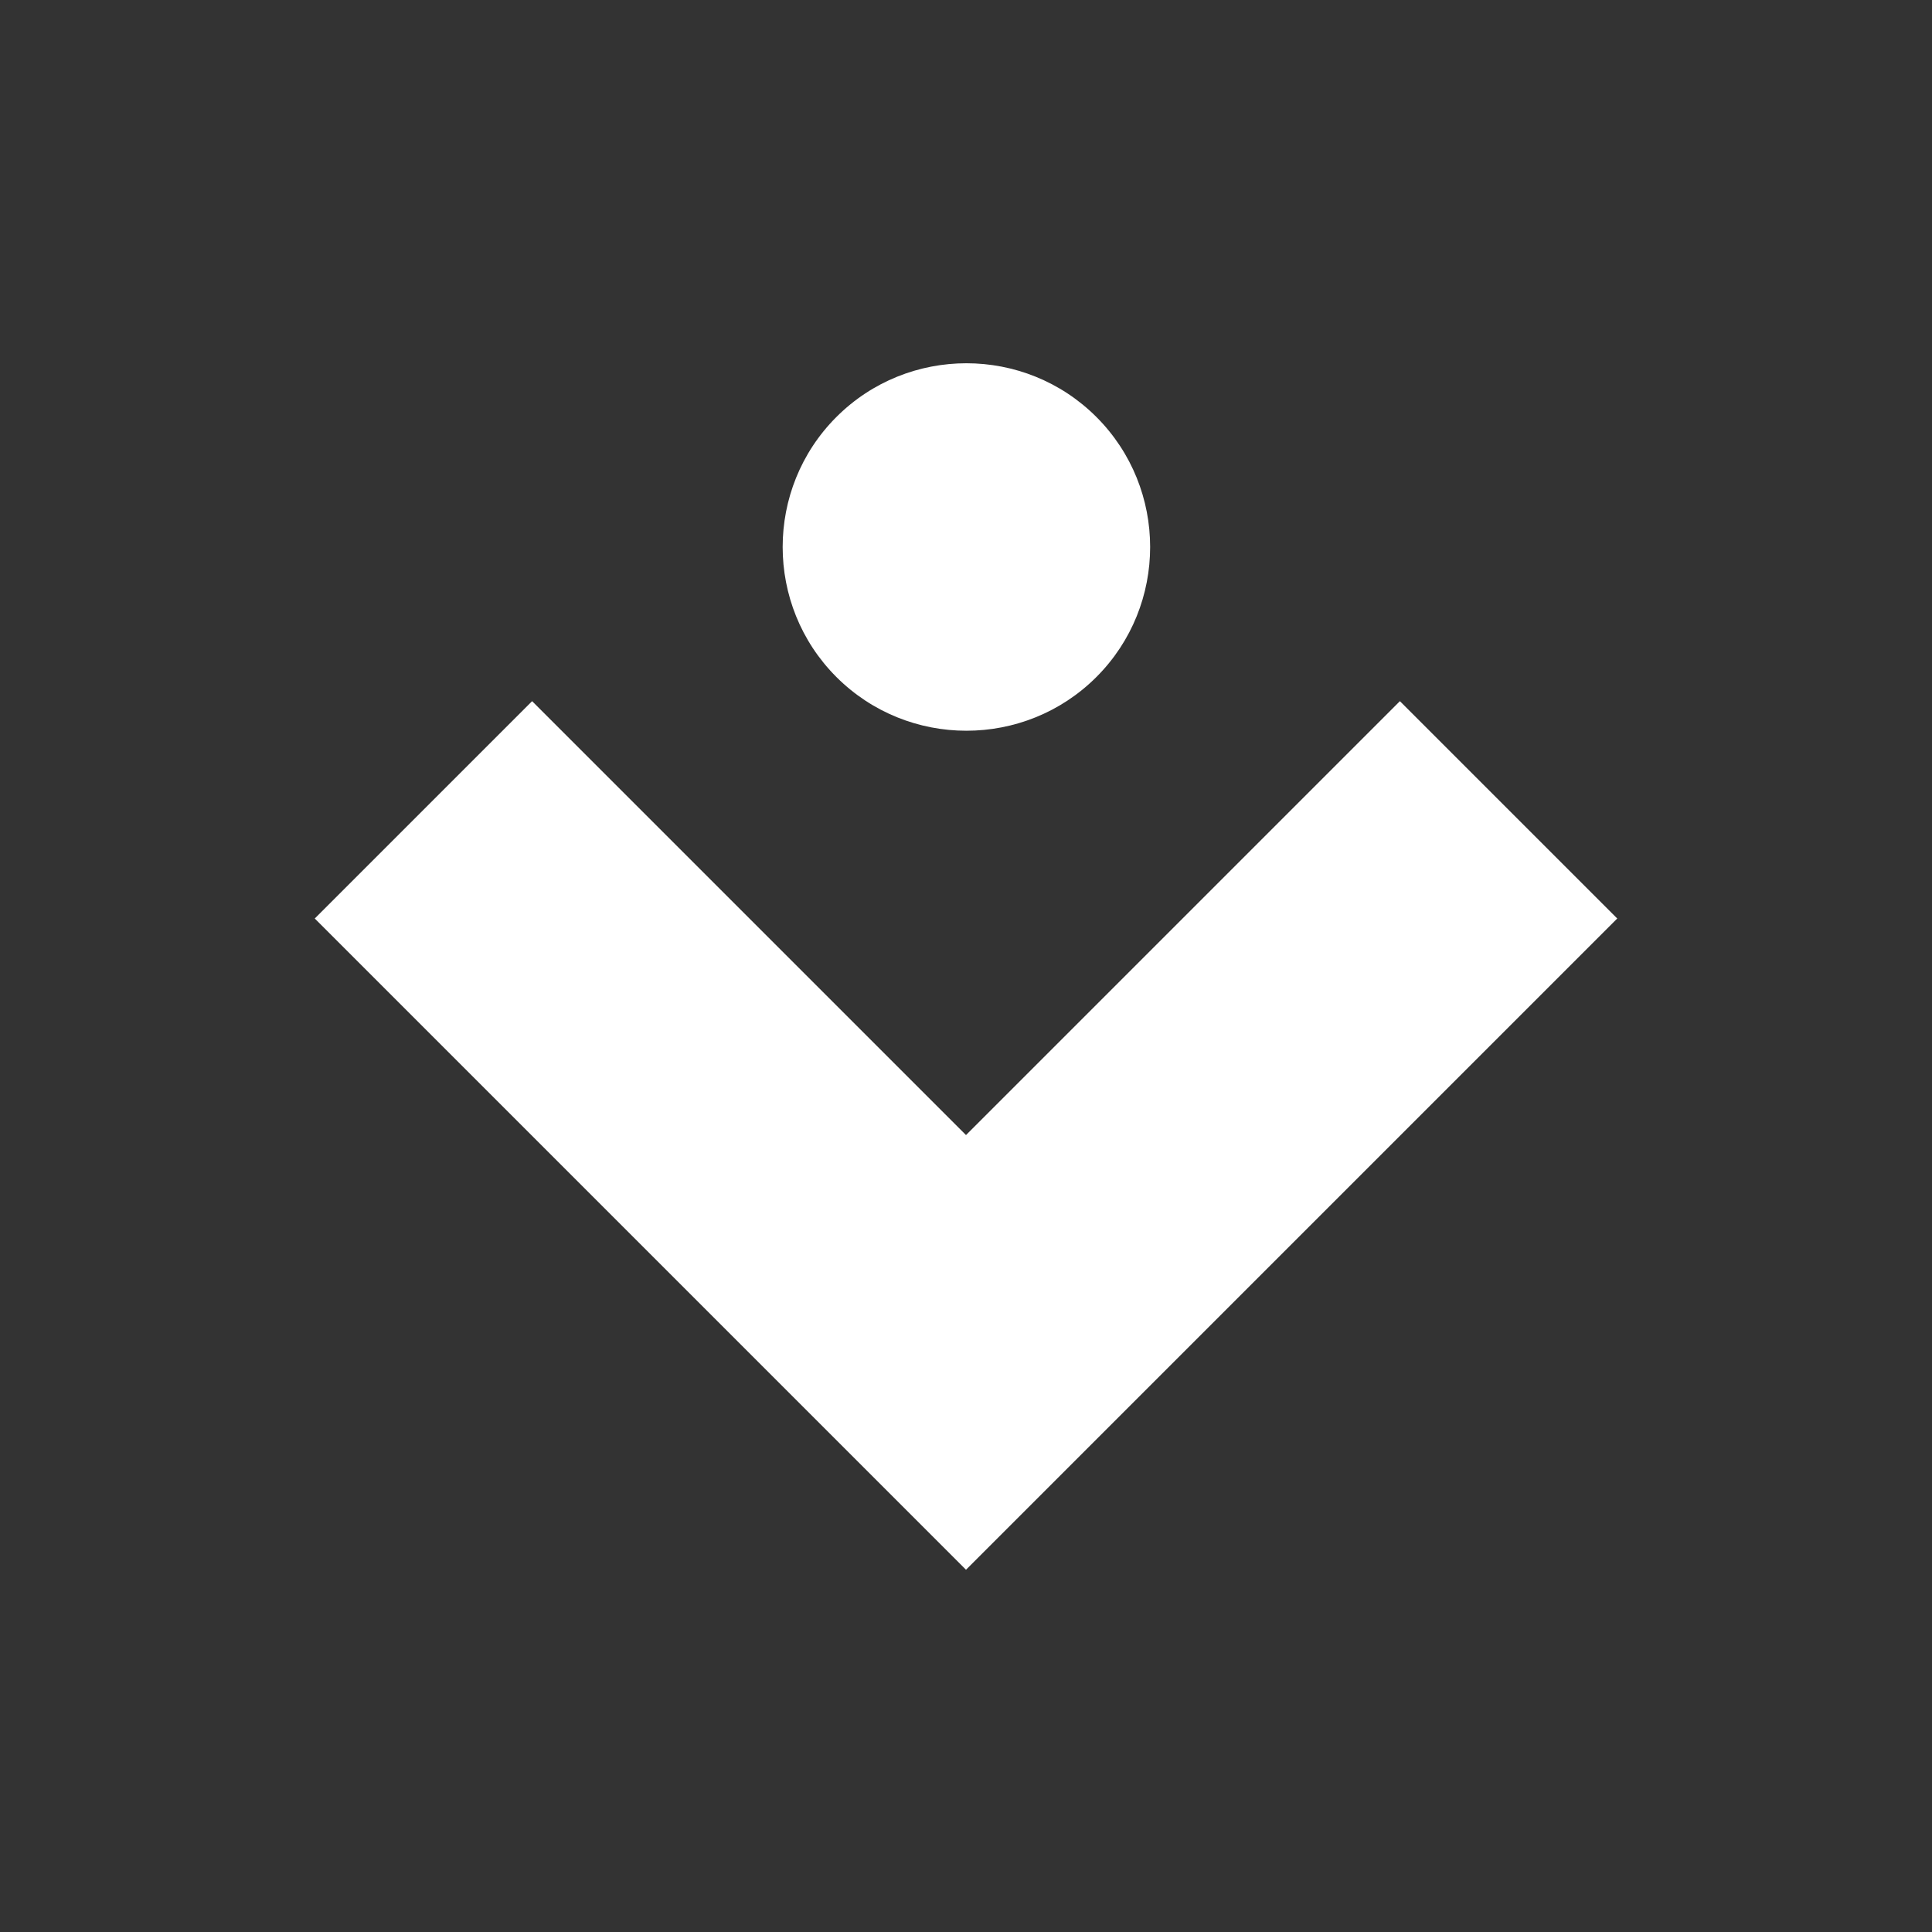 <?xml version="1.0" encoding="UTF-8"?>
<svg id="a" xmlns="http://www.w3.org/2000/svg" version="1.1" viewBox="0 0 240 240">
  <rect x="0" y="0" width="240" height="240" fill="#333333" stroke="none"/>
  <!-- Generator: Adobe Illustrator 29.3.1, SVG Export Plug-In . SVG Version: 2.1.0 Build 151)  -->
  <defs>
    <style>
      .st0 {
        fill: none;
      }

      .st1 {
        fill: #fff;
      }
    </style>
  </defs>
  <rect class="st0" width="240" height="240"/>
  <g>
    <path id="Path_2748" class="st1" d="M136.2,84.1h0c-8.9,8.9-23.4,8.9-32.3,0h0c-8.9-8.9-8.9-23.4,0-32.3h0c8.9-8.9,23.4-8.9,32.3,0h0c8.9,8.9,8.9,23.4,0,32.3Z"/>
    <path id="Path_2749" class="st1" d="M200.9,114.1l-80.9,80.9L39.1,114.1l27-27,53.9,53.9,53.9-53.9,27,27Z"/>
  </g>
</svg>